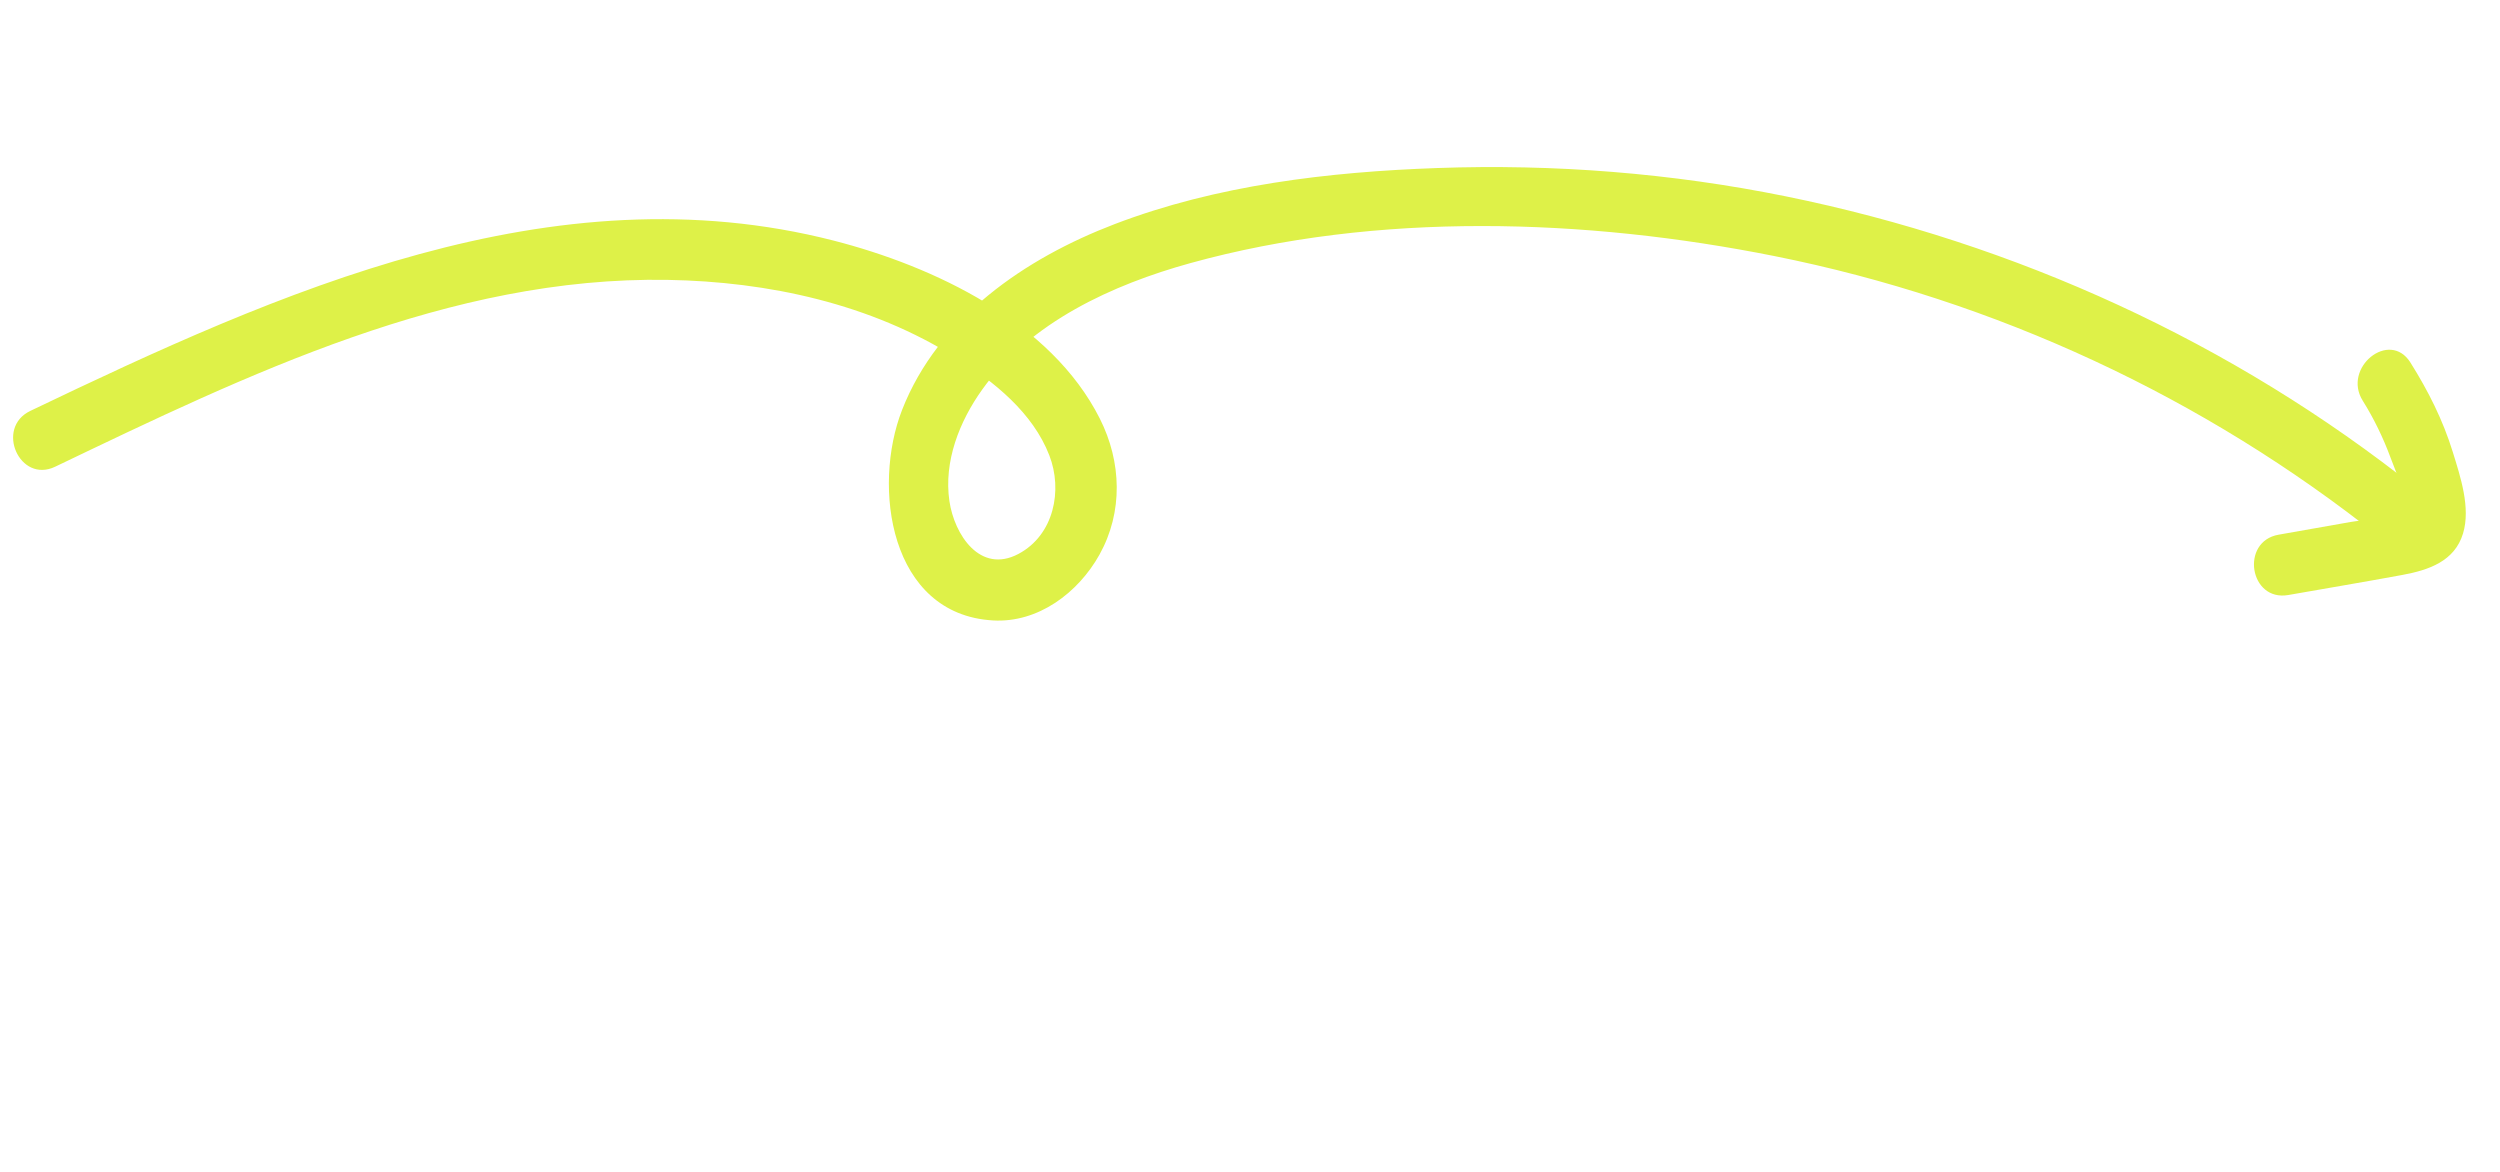 <svg xmlns="http://www.w3.org/2000/svg" width="224" height="105" viewBox="0 0 224 105" fill="none"><g clip-path="url(#clip0_16457_1964)"><path d="M4.946 41.816C22.131 33.583 40.313 24.744 59.827 25.077C68.836 25.231 78.035 27.217 85.722 32.088C89.09 34.221 92.532 36.967 94.017 40.793C95.237 43.928 94.437 47.949 91.244 49.636C87.812 51.45 85.505 47.892 85.068 44.903C84.545 41.343 85.964 37.754 88.013 34.895C92.334 28.855 99.697 25.501 106.661 23.574C123.417 18.94 142.073 19.564 158.989 22.944C178.771 26.898 197.487 35.592 213.255 48.159C216.02 50.363 219.269 45.956 216.519 43.765C200.082 30.673 180.59 21.778 160.023 17.595C149.739 15.506 139.25 14.683 128.767 15.056C119.031 15.401 109.016 16.58 99.863 20.084C91.866 23.142 84.055 28.468 80.828 36.727C78.133 43.612 79.707 55.042 88.954 55.59C93.019 55.834 96.612 53.106 98.513 49.697C100.64 45.877 100.5 41.39 98.547 37.513C94.167 28.814 83.669 23.86 74.687 21.556C49.48 15.101 25.015 26.135 2.714 36.818C-0.454 38.336 1.754 43.348 4.946 41.816Z" fill="#DEF148"></path><path d="M205.035 53.313C208.444 52.713 211.861 52.141 215.262 51.513C217.589 51.08 219.927 50.307 220.687 47.803C221.387 45.489 220.449 42.704 219.767 40.492C218.881 37.625 217.565 35.019 215.972 32.481C214.102 29.499 209.846 32.947 211.702 35.905C212.704 37.508 213.534 39.223 214.188 40.992C214.535 41.938 215.763 44.794 215.513 45.719C215.364 46.276 211.561 46.601 210.623 46.768C208.472 47.148 206.315 47.528 204.164 47.908C200.699 48.518 201.553 53.927 205.035 53.313Z" fill="#DEF148"></path></g><defs><clipPath id="clip0_16457_1964"><rect width="219.245" height="46.083" fill="white" transform="translate(5.461 0.061) rotate(6.274)"></rect></clipPath></defs></svg>